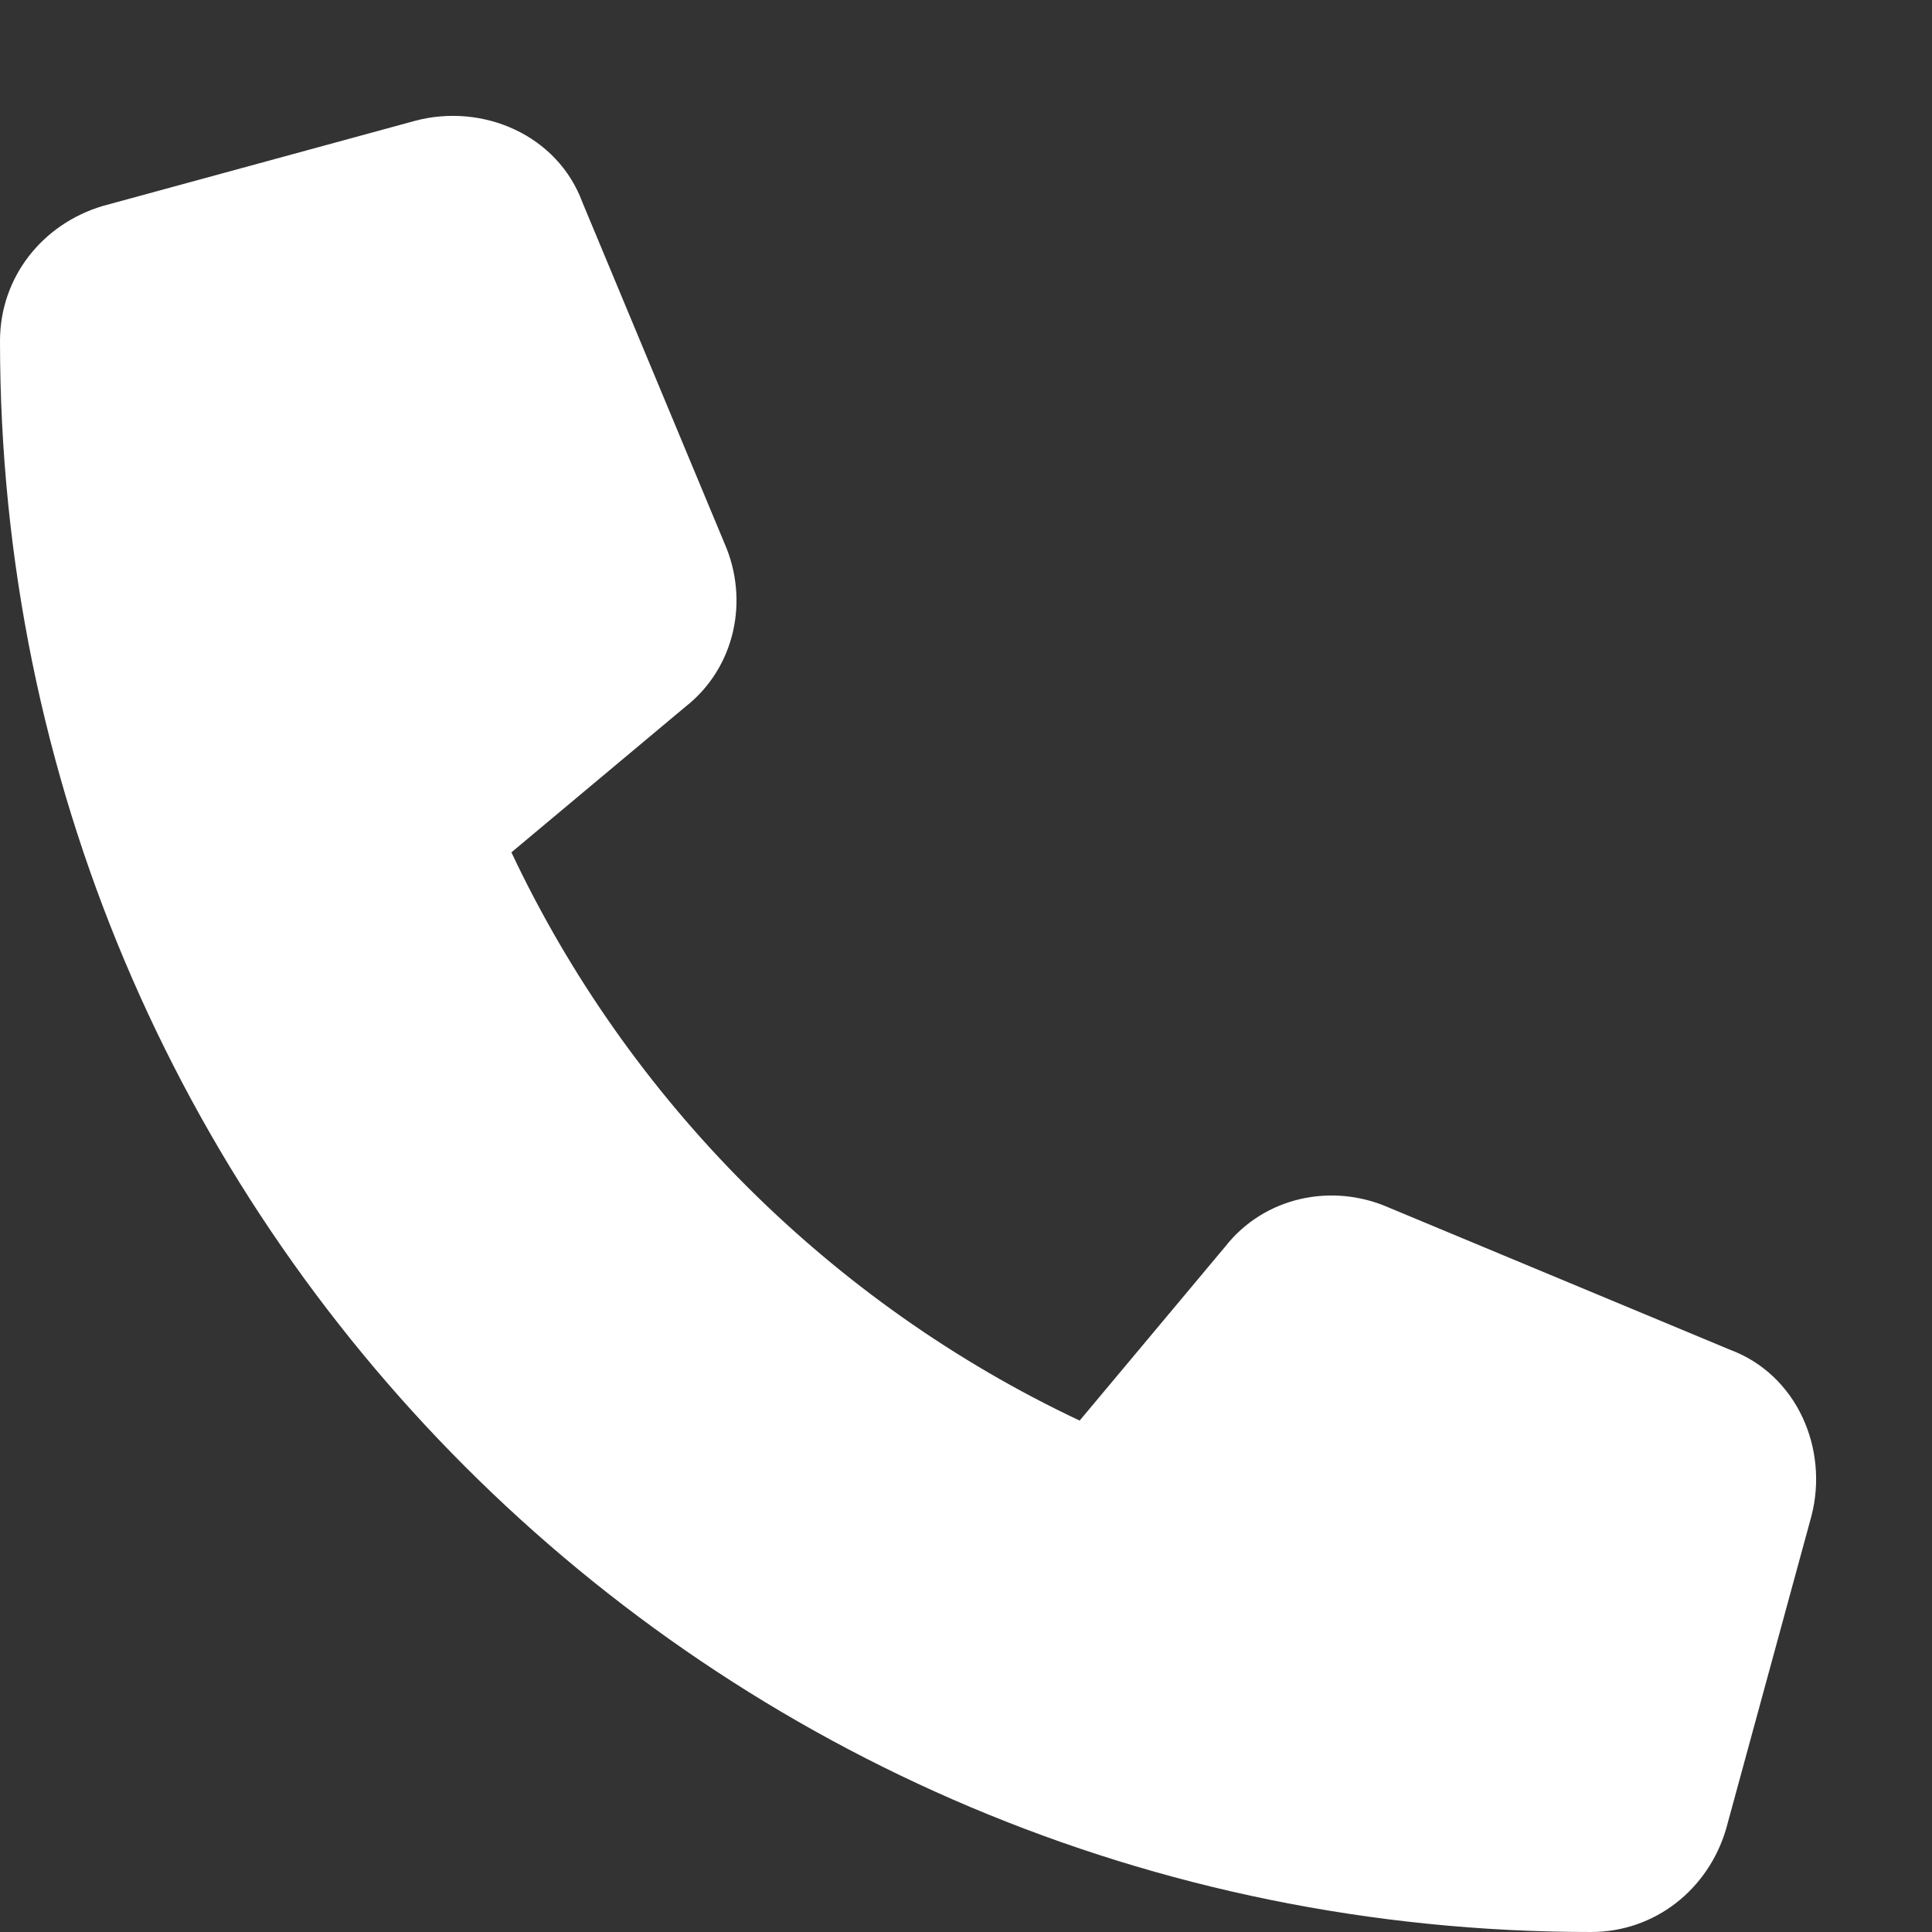 <?xml version="1.0" encoding="UTF-8"?>
<svg xmlns="http://www.w3.org/2000/svg" width="17" height="17" viewBox="0 0 17 17" fill="none">
  <rect x="0" y="0" width="17" height="17" fill="#333333" stroke="none"/>
  <path d="M5.125 1.781L6.375 4.781C6.594 5.281 6.469 5.875 6.031 6.219L4.5 7.5C5.531 9.688 7.312 11.469 9.5 12.5L10.781 10.969C11.125 10.531 11.719 10.406 12.219 10.625L15.219 11.875C15.812 12.094 16.094 12.75 15.938 13.344L15.188 16.094C15.031 16.625 14.562 17 14 17C6.25 17 0 10.75 0 3C0 2.438 0.375 1.969 0.906 1.812L3.656 1.062C4.25 0.906 4.906 1.188 5.125 1.781Z" fill="white"></path>
</svg>
